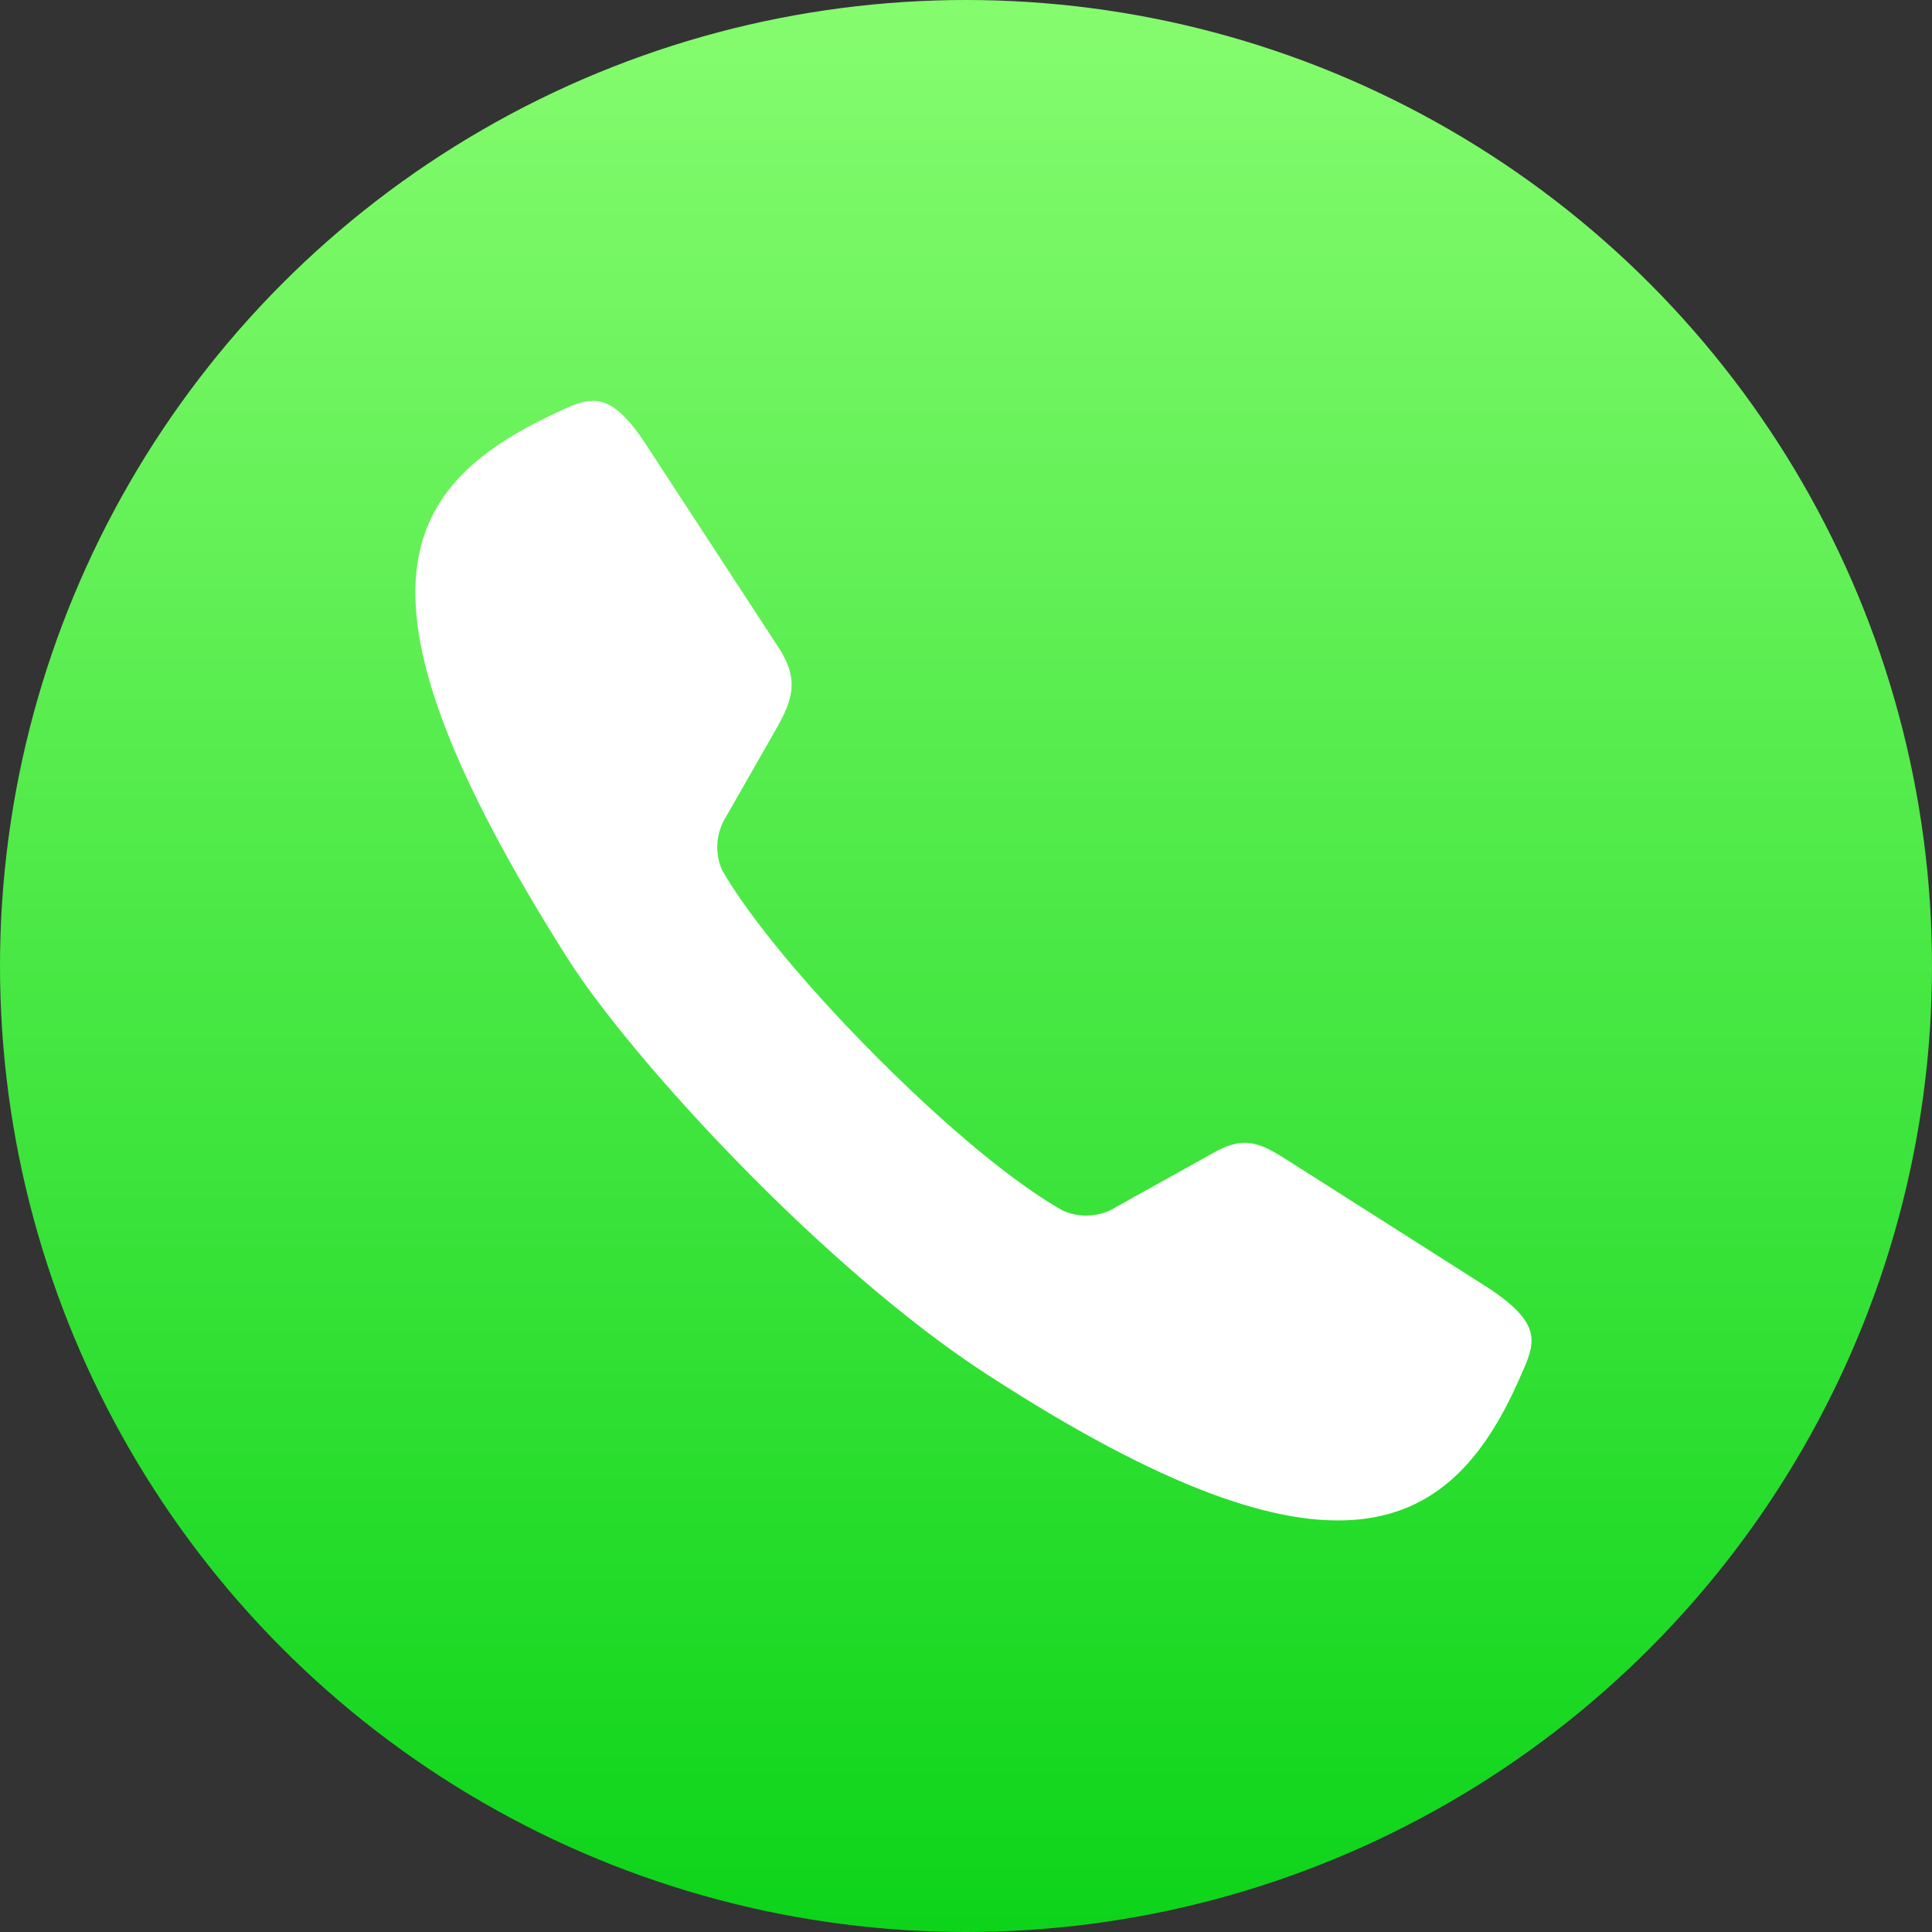 <svg xmlns="http://www.w3.org/2000/svg" width="40" height="40" viewBox="0 0 40 40"><rect x="0" y="0" width="40" height="40" fill="#333333" stroke="none"/><defs><linearGradient id="a" x1="50%" x2="50%" y1="0%" y2="100%"><stop offset="0%" stop-color="#86FC6F"/><stop offset="100%" stop-color="#0CD419"/></linearGradient></defs><g fill="none" fill-rule="evenodd"><circle cx="20" cy="20" r="20" fill="url(#a)"/><path fill="#FFF" d="M23.118,24.984 C22.785,25.196 22.368,25.226 22.008,25.065 C21.294,24.669 19.992,23.724 18.186,21.918 C16.38,20.112 15.351,18.723 14.952,18.018 C14.791,17.658 14.822,17.241 15.033,16.908 L16.071,15.09 C16.443,14.445 16.527,14.037 16.122,13.41 L13.455,9.327 C12.696,8.127 12.309,8.181 11.655,8.481 C8.253,10.029 6.924,12.219 11.751,19.842 C13.053,21.897 17.031,26.247 20.424,28.449 C27.69,33.168 30.081,31.749 31.5,28.449 C31.8,27.783 31.932,27.396 30.789,26.649 L26.661,24.024 C26.034,23.622 25.728,23.517 25.08,23.892 L23.118,24.984 Z"/></g></svg>